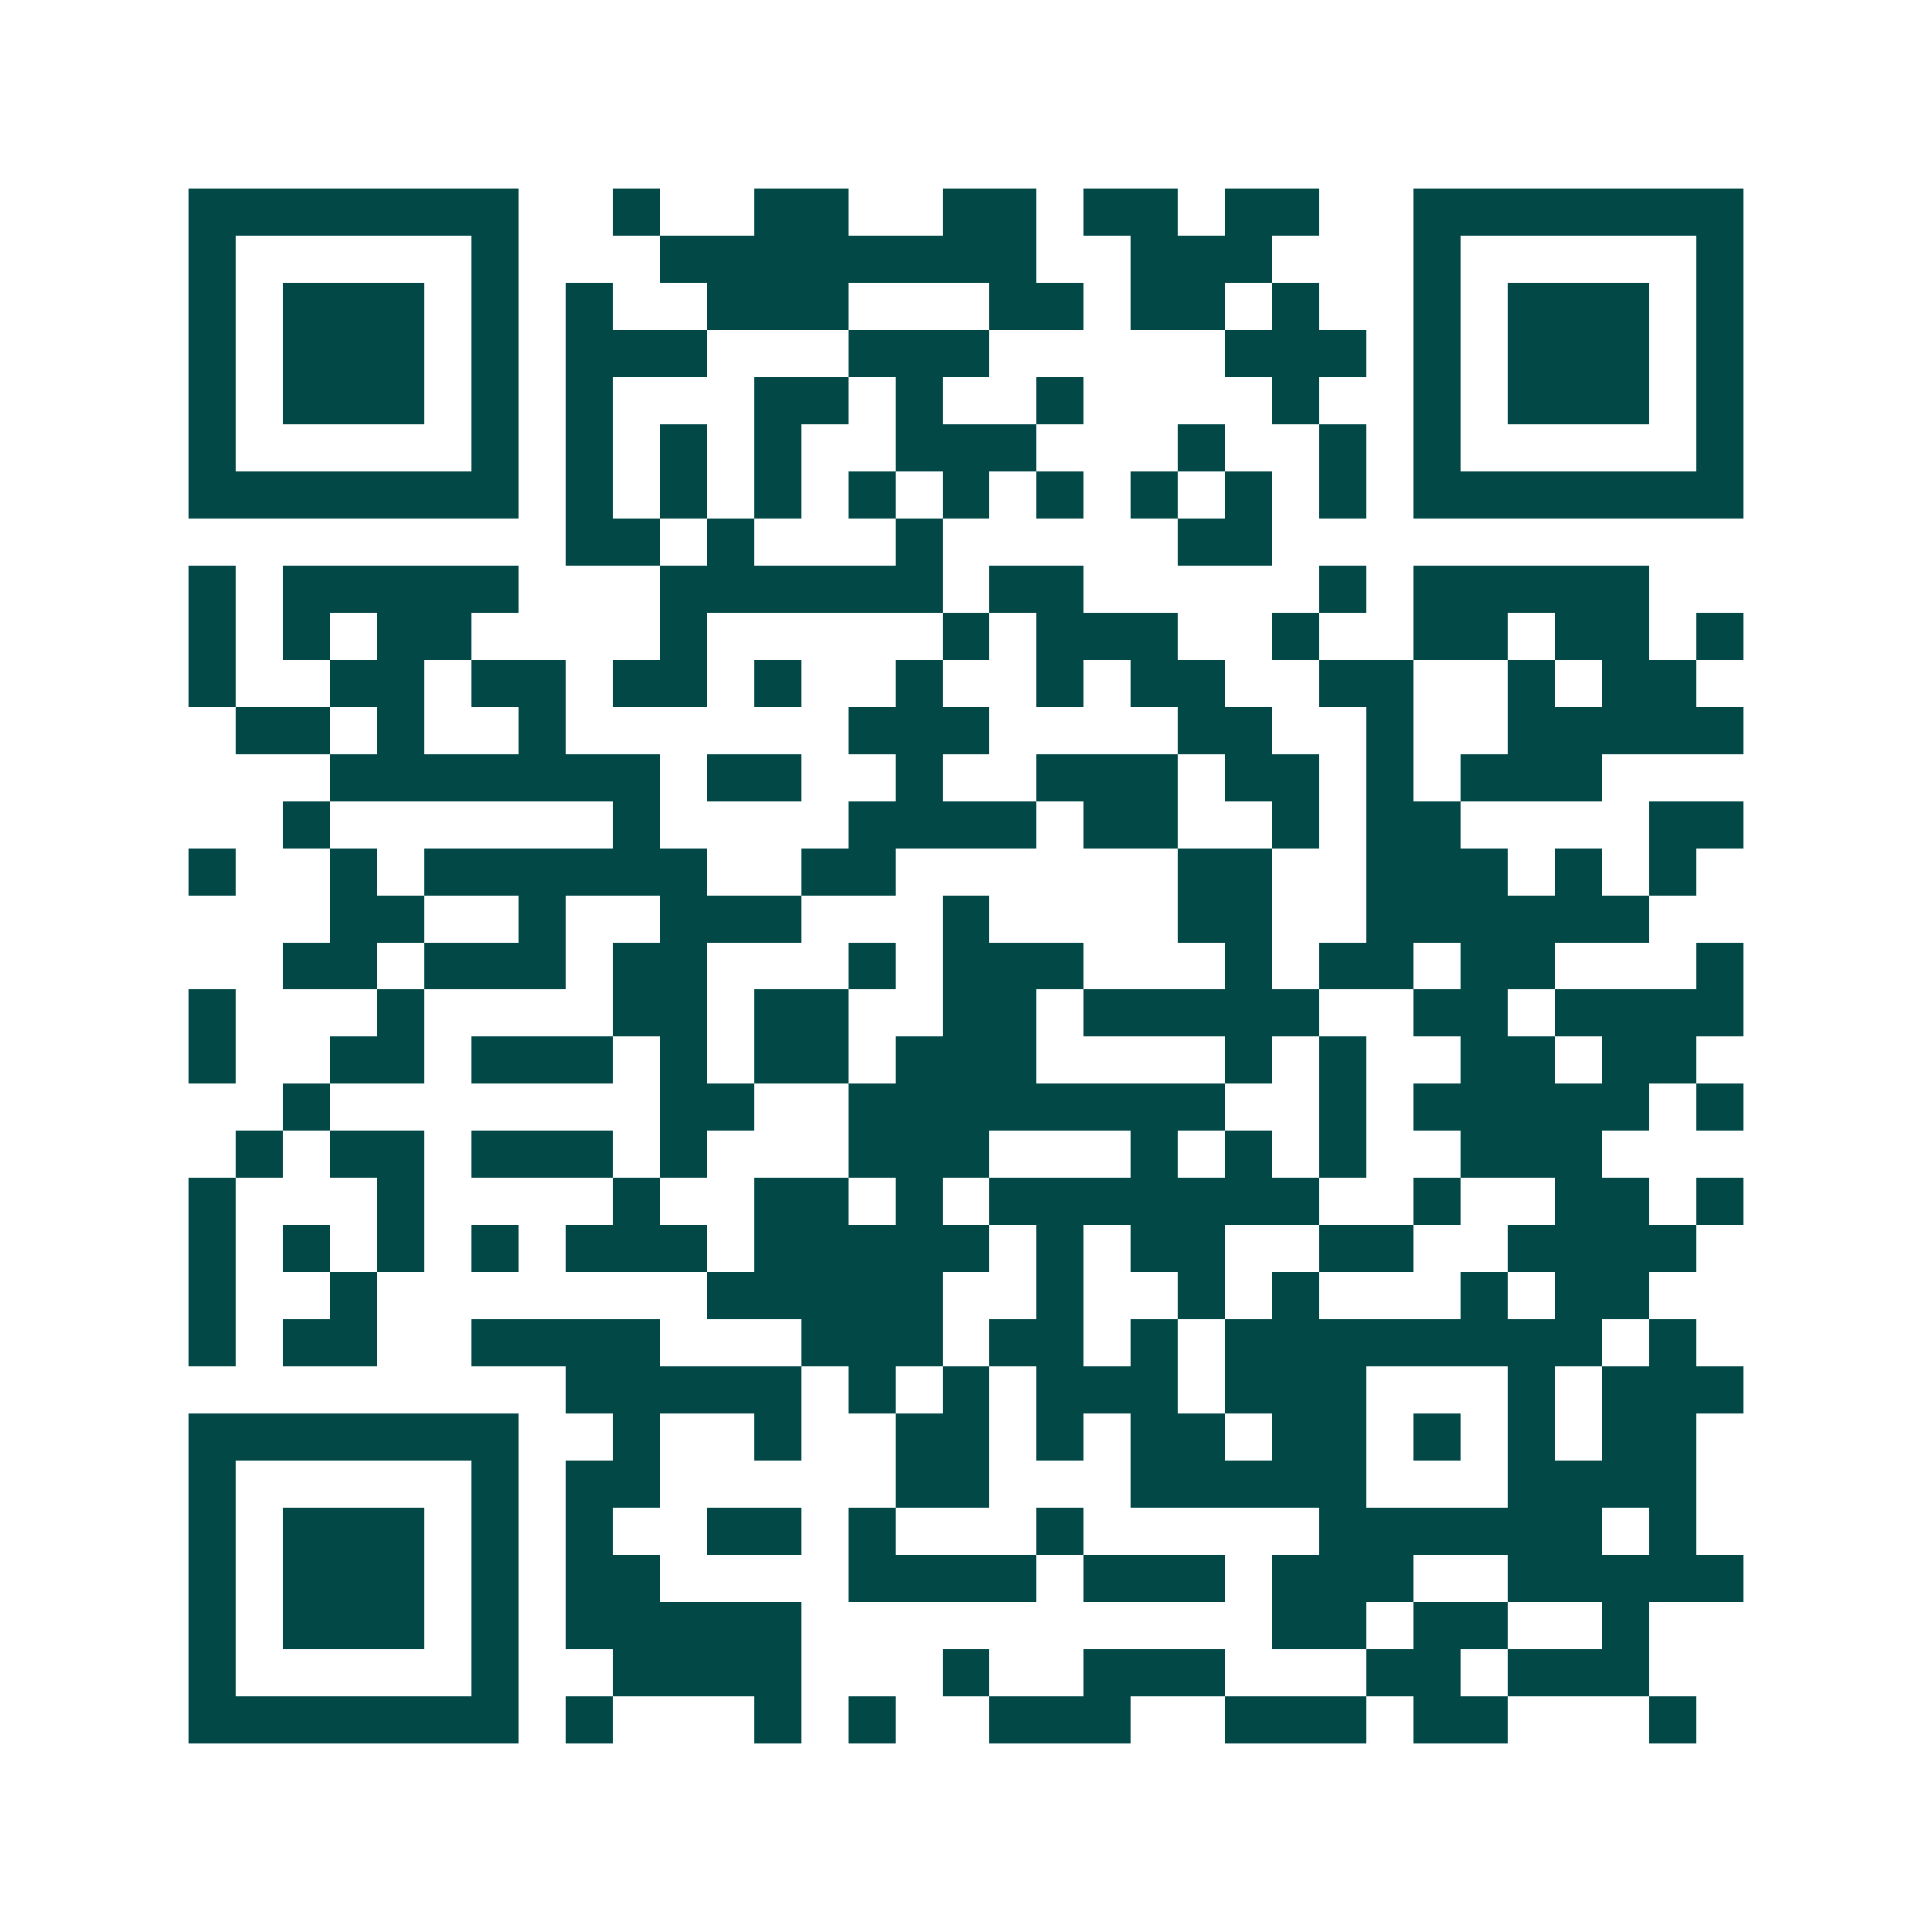 <svg xmlns="http://www.w3.org/2000/svg" width="200" height="200" viewBox="0 0 41 41" shape-rendering="crispEdges"><path fill="#ffffff" d="M0 0h41v41H0z"/><path stroke="#014847" d="M4 4.5h7m2 0h1m2 0h2m2 0h2m1 0h2m1 0h2m2 0h7M4 5.5h1m5 0h1m3 0h8m2 0h3m3 0h1m5 0h1M4 6.5h1m1 0h3m1 0h1m1 0h1m2 0h3m3 0h2m1 0h2m1 0h1m2 0h1m1 0h3m1 0h1M4 7.5h1m1 0h3m1 0h1m1 0h3m3 0h3m5 0h3m1 0h1m1 0h3m1 0h1M4 8.5h1m1 0h3m1 0h1m1 0h1m3 0h2m1 0h1m2 0h1m4 0h1m2 0h1m1 0h3m1 0h1M4 9.5h1m5 0h1m1 0h1m1 0h1m1 0h1m2 0h3m3 0h1m2 0h1m1 0h1m5 0h1M4 10.5h7m1 0h1m1 0h1m1 0h1m1 0h1m1 0h1m1 0h1m1 0h1m1 0h1m1 0h1m1 0h7M12 11.5h2m1 0h1m3 0h1m5 0h2M4 12.5h1m1 0h5m3 0h6m1 0h2m5 0h1m1 0h5M4 13.5h1m1 0h1m1 0h2m4 0h1m5 0h1m1 0h3m2 0h1m2 0h2m1 0h2m1 0h1M4 14.5h1m2 0h2m1 0h2m1 0h2m1 0h1m2 0h1m2 0h1m1 0h2m2 0h2m2 0h1m1 0h2M5 15.5h2m1 0h1m2 0h1m6 0h3m4 0h2m2 0h1m2 0h5M7 16.5h7m1 0h2m2 0h1m2 0h3m1 0h2m1 0h1m1 0h3M6 17.5h1m6 0h1m4 0h4m1 0h2m2 0h1m1 0h2m4 0h2M4 18.5h1m2 0h1m1 0h6m2 0h2m6 0h2m2 0h3m1 0h1m1 0h1M7 19.5h2m2 0h1m2 0h3m3 0h1m4 0h2m2 0h6M6 20.5h2m1 0h3m1 0h2m3 0h1m1 0h3m3 0h1m1 0h2m1 0h2m3 0h1M4 21.5h1m3 0h1m4 0h2m1 0h2m2 0h2m1 0h5m2 0h2m1 0h4M4 22.5h1m2 0h2m1 0h3m1 0h1m1 0h2m1 0h3m4 0h1m1 0h1m2 0h2m1 0h2M6 23.5h1m7 0h2m2 0h8m2 0h1m1 0h5m1 0h1M5 24.5h1m1 0h2m1 0h3m1 0h1m3 0h3m3 0h1m1 0h1m1 0h1m2 0h3M4 25.5h1m3 0h1m4 0h1m2 0h2m1 0h1m1 0h7m2 0h1m2 0h2m1 0h1M4 26.5h1m1 0h1m1 0h1m1 0h1m1 0h3m1 0h5m1 0h1m1 0h2m2 0h2m2 0h4M4 27.5h1m2 0h1m7 0h5m2 0h1m2 0h1m1 0h1m3 0h1m1 0h2M4 28.5h1m1 0h2m2 0h4m3 0h3m1 0h2m1 0h1m1 0h8m1 0h1M12 29.5h5m1 0h1m1 0h1m1 0h3m1 0h3m3 0h1m1 0h3M4 30.5h7m2 0h1m2 0h1m2 0h2m1 0h1m1 0h2m1 0h2m1 0h1m1 0h1m1 0h2M4 31.5h1m5 0h1m1 0h2m5 0h2m3 0h5m3 0h4M4 32.5h1m1 0h3m1 0h1m1 0h1m2 0h2m1 0h1m3 0h1m5 0h6m1 0h1M4 33.5h1m1 0h3m1 0h1m1 0h2m4 0h4m1 0h3m1 0h3m2 0h5M4 34.5h1m1 0h3m1 0h1m1 0h5m10 0h2m1 0h2m2 0h1M4 35.5h1m5 0h1m2 0h4m3 0h1m2 0h3m3 0h2m1 0h3M4 36.5h7m1 0h1m3 0h1m1 0h1m2 0h3m2 0h3m1 0h2m3 0h1"/></svg>

